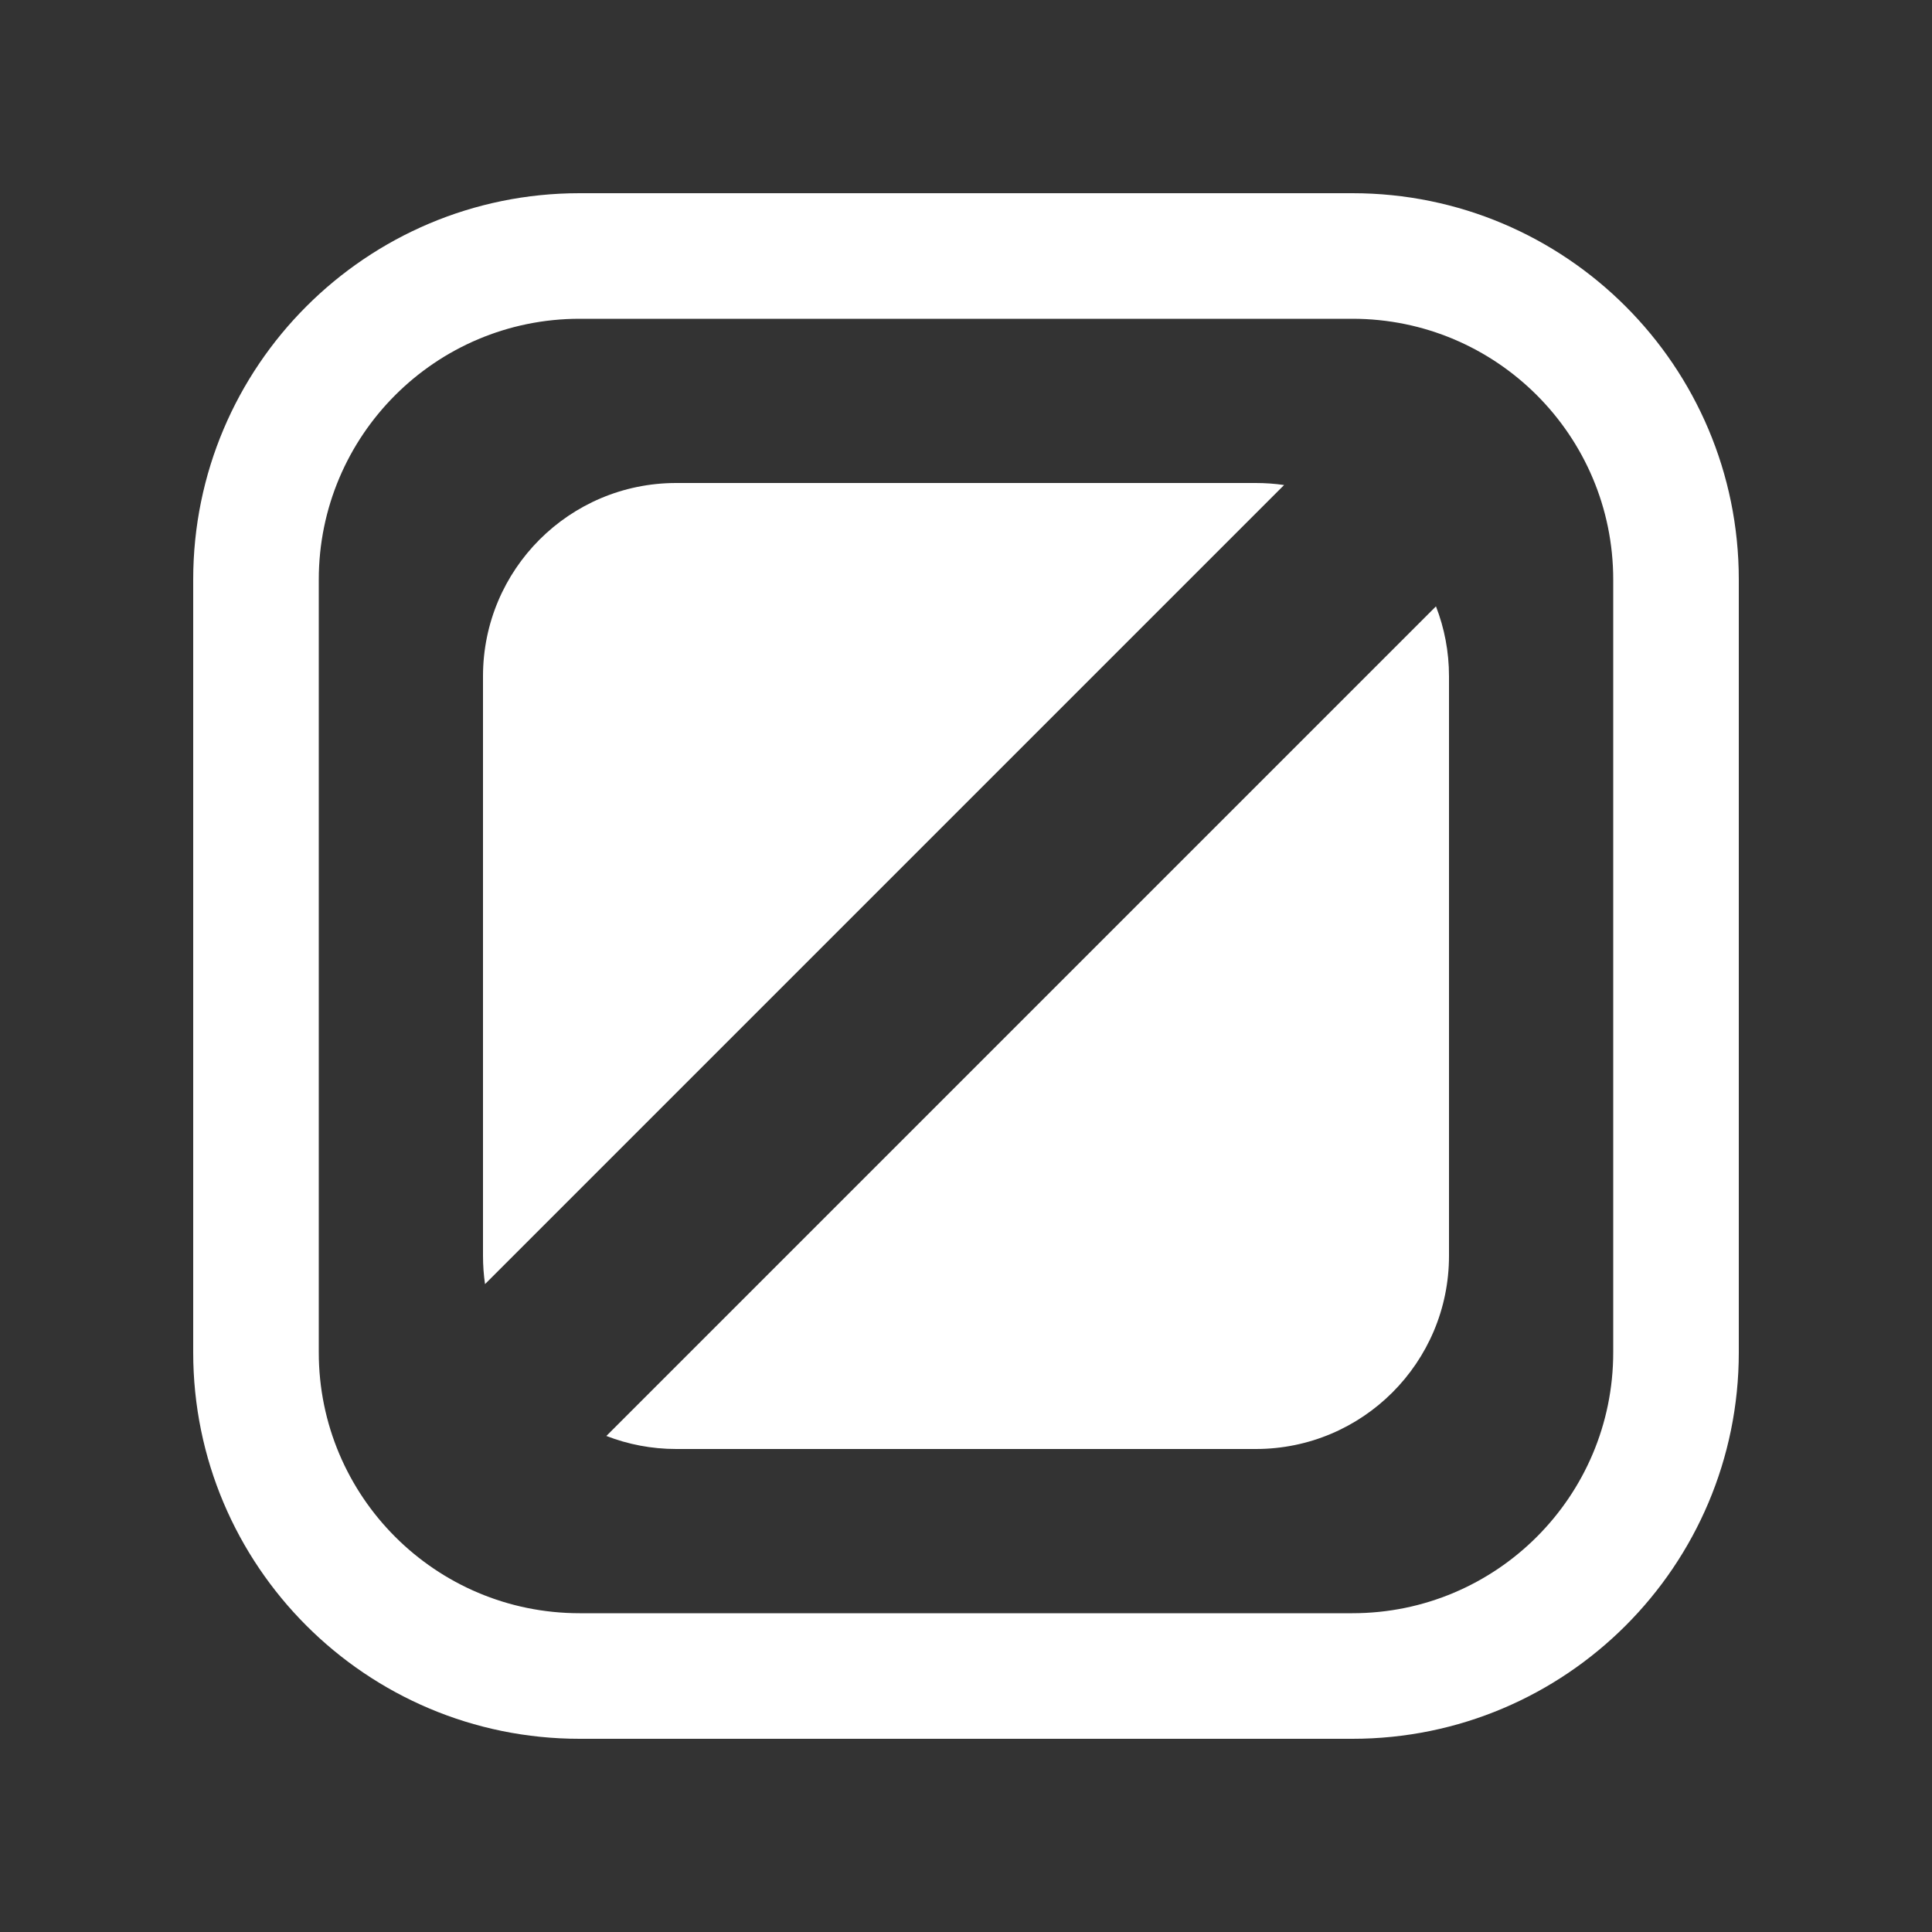 <svg width="20" height="20" viewBox="0 0 20 20" fill="none" xmlns="http://www.w3.org/2000/svg">
<rect x="0" y="0" width="20" height="20" fill="#333333" stroke="none"/>
<path fill-rule="evenodd" clip-rule="evenodd" d="M14 3.3H6C4.509 3.3 3.3 4.509 3.3 6V14C3.3 15.491 4.509 16.7 6 16.7H14C15.491 16.7 16.7 15.491 16.7 14V6C16.7 4.509 15.491 3.3 14 3.3ZM6 2C3.791 2 2 3.791 2 6V14C2 16.209 3.791 18 6 18H14C16.209 18 18 16.209 18 14V6C18 3.791 16.209 2 14 2H6Z" fill="#fff"/>
<path fill-rule="evenodd" clip-rule="evenodd" d="M13.293 5.021C13.197 5.007 13.099 5 13 5H7C5.895 5 5 5.895 5 7V13C5 13.099 5.007 13.197 5.021 13.293L13.293 5.021ZM6.277 14.865C6.501 14.952 6.745 15 7 15H13C14.105 15 15 14.105 15 13V7C15 6.745 14.952 6.501 14.865 6.277L6.277 14.865Z" fill="#fff"/>
</svg>
